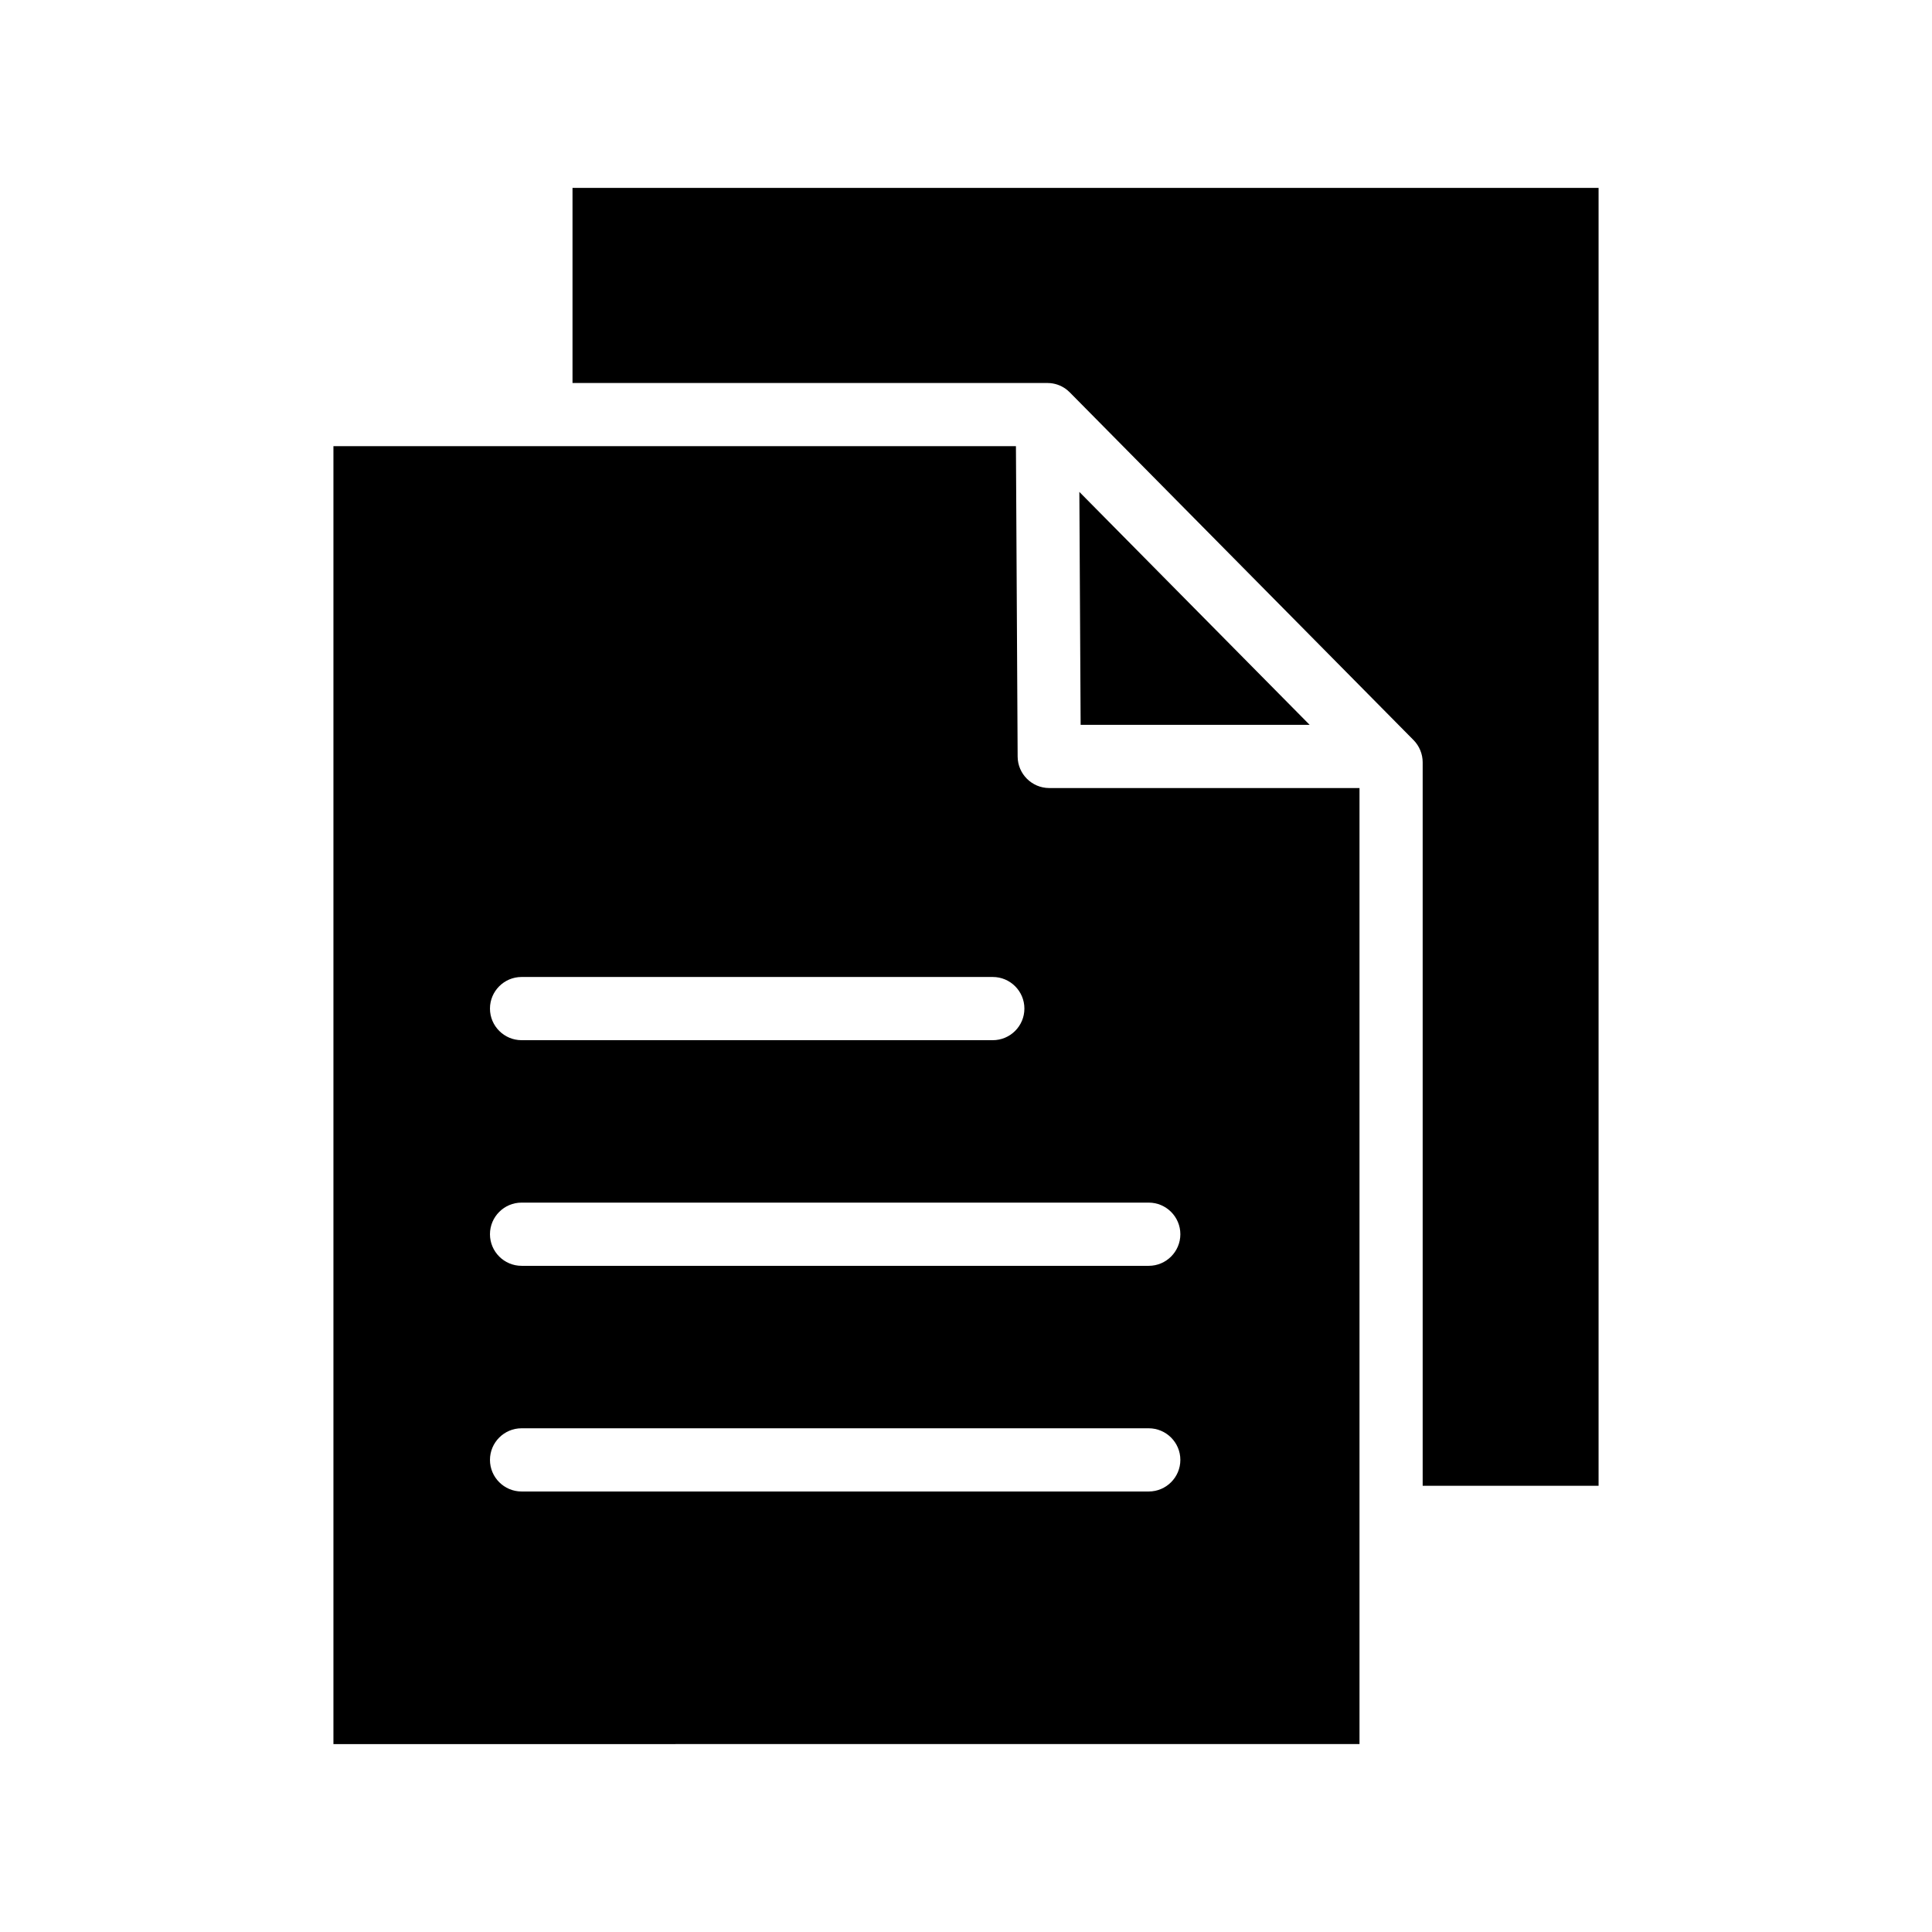 <?xml version="1.0" encoding="UTF-8"?>
<!-- Uploaded to: SVG Repo, www.svgrepo.com, Generator: SVG Repo Mixer Tools -->
<svg fill="#000000" width="800px" height="800px" version="1.1" viewBox="144 144 512 512" xmlns="http://www.w3.org/2000/svg">
 <path d="m567.64 193.79v343.96h-46.617v-191.73c0-2.191-0.879-4.332-2.418-5.887l-91.121-92.168c-0.133-0.133-0.277-0.262-0.426-0.391l-0.078-0.07c-0.031-0.031-0.066-0.062-0.098-0.094-1.285-1.059-2.832-1.707-4.488-1.871-0.246-0.027-0.488-0.035-0.734-0.035l-125.94-0.004v-51.703zm-137.6 80.57 0.34 61.73h60.688zm-7.981 78.477h82.223v253.36l-271.92 0.004v-343.96h180.87l0.453 82.266c0.023 4.594 3.781 8.332 8.375 8.332zm-6.582 58.449c0-4.617-3.758-8.375-8.375-8.375h-124.88c-4.617 0-8.375 3.758-8.375 8.375 0 4.613 3.758 8.371 8.375 8.375h124.87c4.625 0 8.383-3.754 8.383-8.375zm-141.63 119.6c0 4.617 3.758 8.375 8.375 8.375h166.21c4.617 0 8.375-3.758 8.375-8.375 0-4.613-3.758-8.371-8.375-8.375h-166.21c-4.617 0-8.375 3.758-8.375 8.375zm182.96-59.805c0-4.613-3.758-8.371-8.375-8.375h-166.21c-4.617 0-8.375 3.758-8.375 8.375 0 4.617 3.758 8.375 8.375 8.375h166.21c4.621 0 8.375-3.758 8.375-8.375z"/>
</svg>